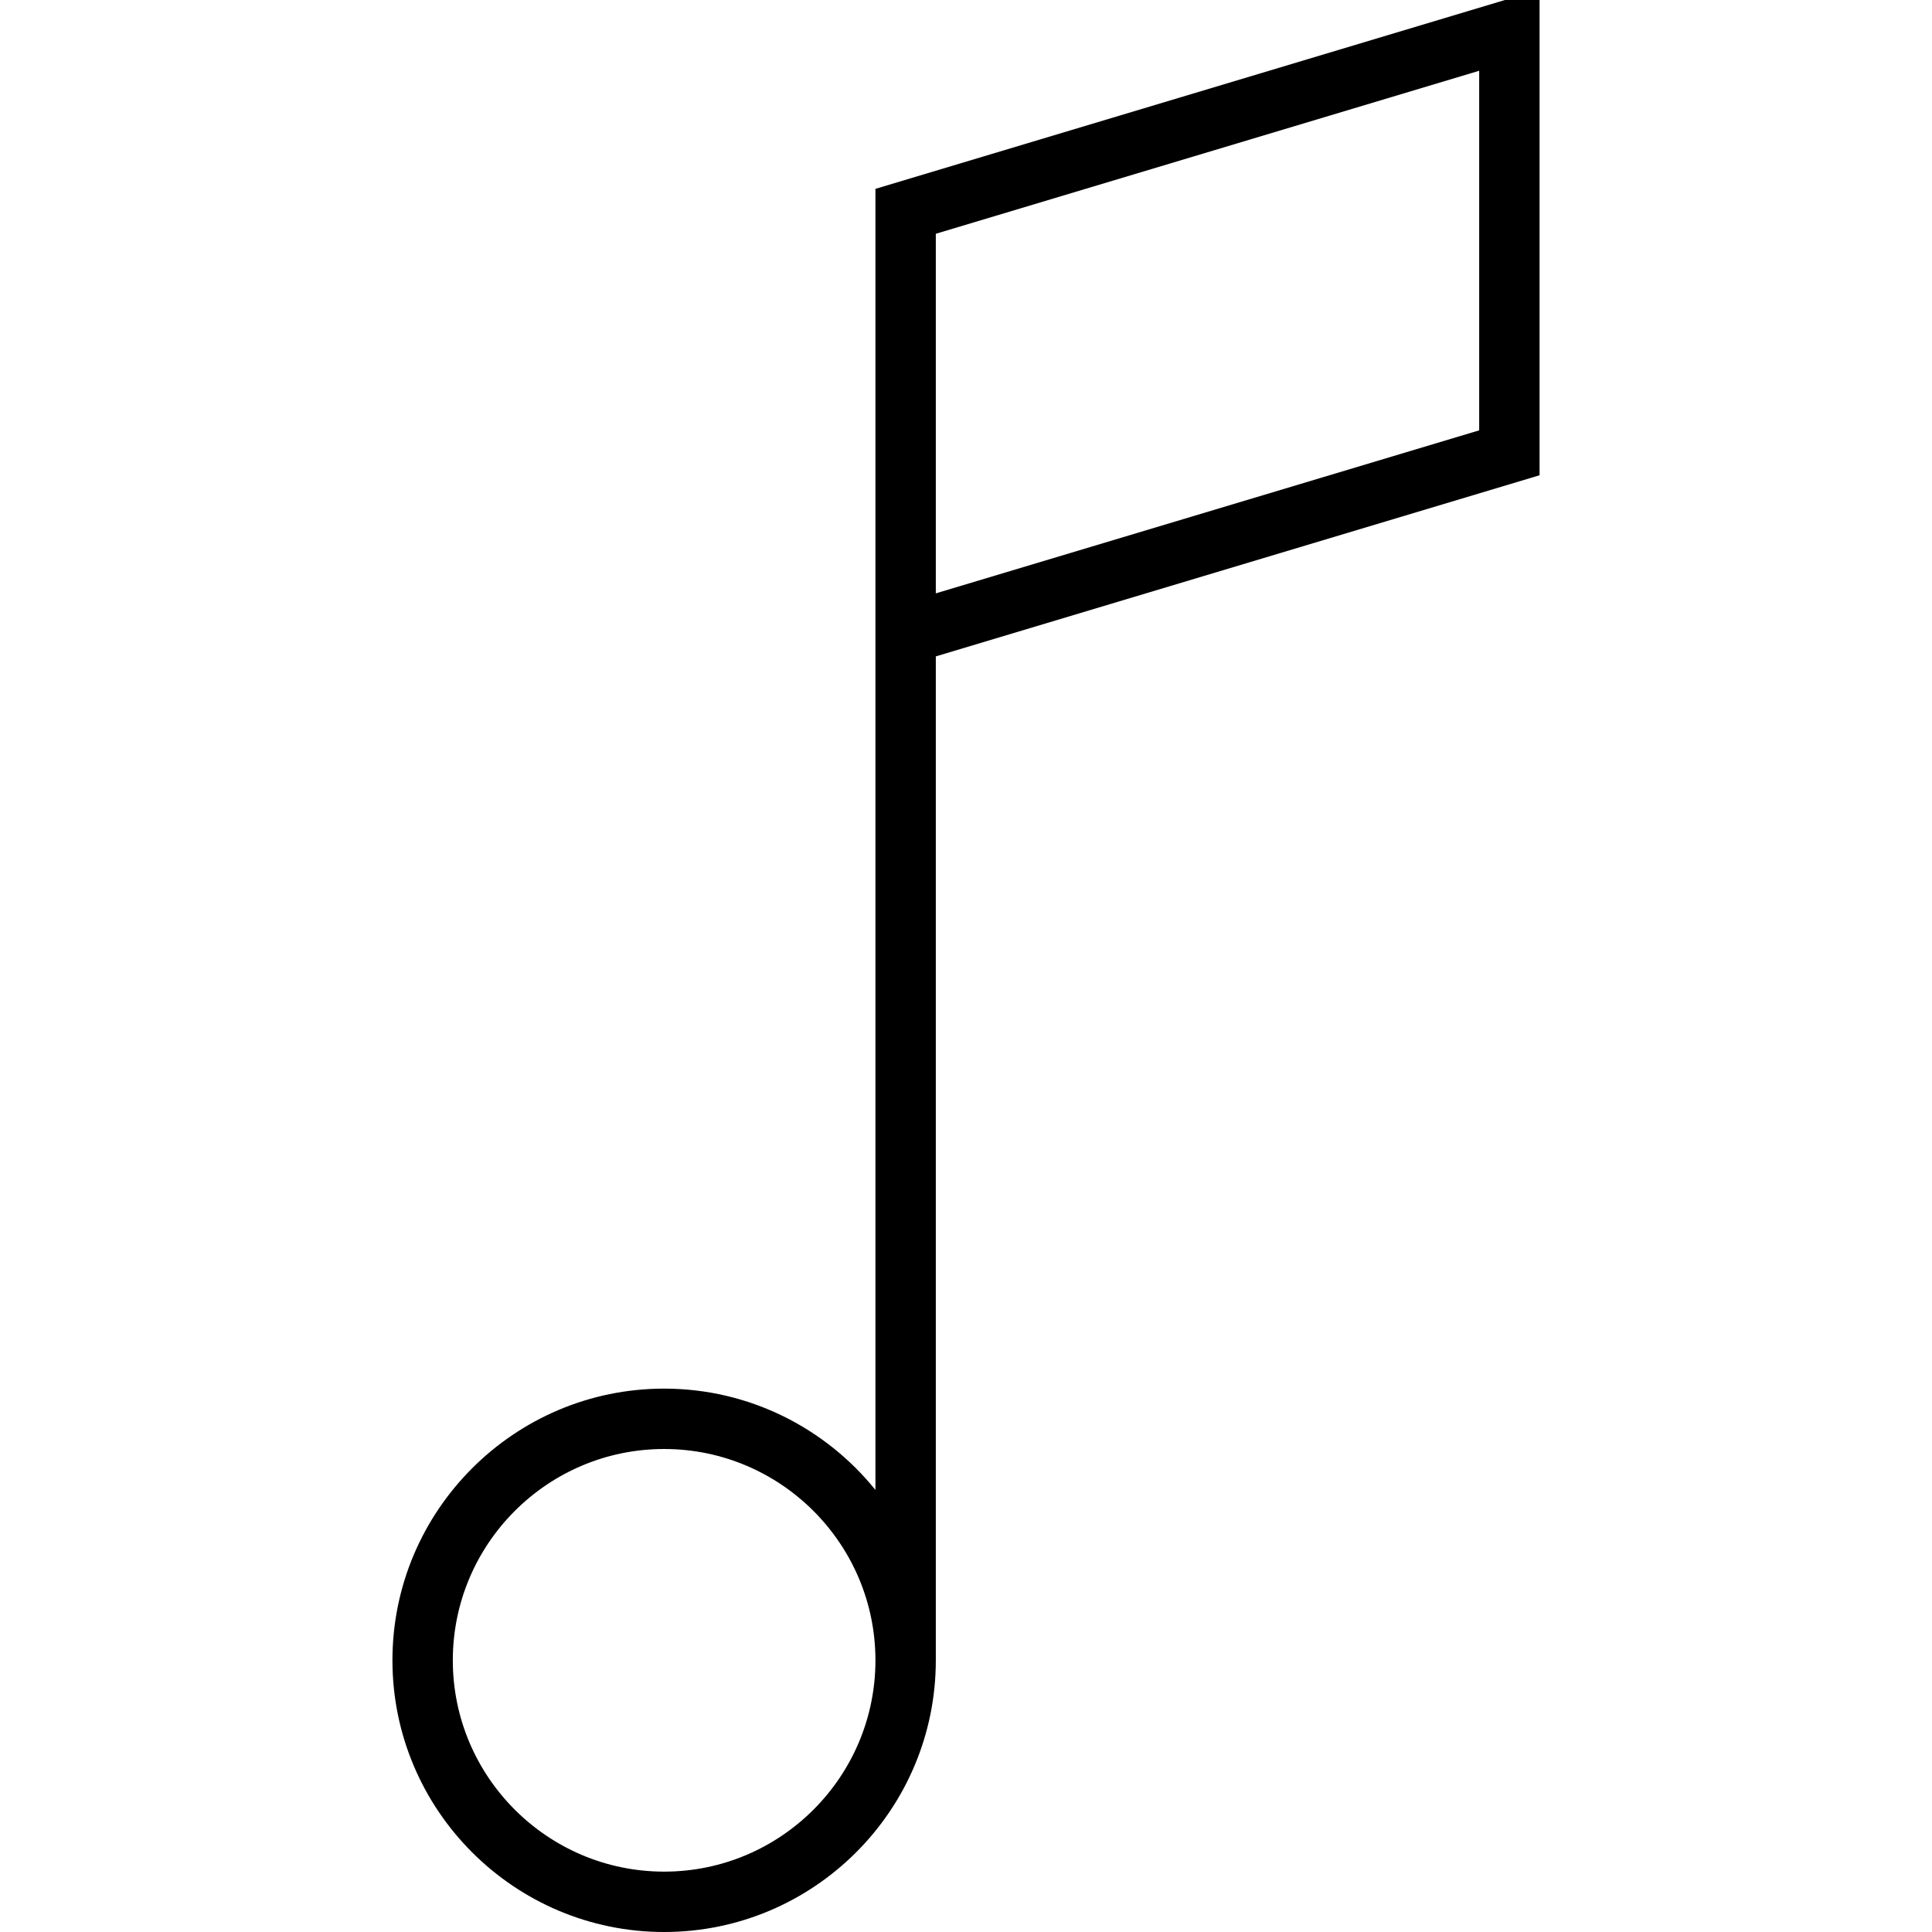 <?xml version="1.0" encoding="utf-8"?>
<!-- Generator: Adobe Illustrator 16.0.0, SVG Export Plug-In . SVG Version: 6.00 Build 0)  -->
<!DOCTYPE svg PUBLIC "-//W3C//DTD SVG 1.1//EN" "http://www.w3.org/Graphics/SVG/1.1/DTD/svg11.dtd">
<svg version="1.1" id="Layer_1" xmlns="http://www.w3.org/2000/svg" xmlns:xlink="http://www.w3.org/1999/xlink" x="0px" y="0px"
	 width="64px" height="64px" viewBox="0 0 64 64" enable-background="new 0 0 64 64" xml:space="preserve">
<g>
	<path d="M31,55V21.744l20-6V-0.344l-22,6.6v43.1C27.349,47.312,24.826,46,22,46c-4.962,0-9,4.038-9,9s4.038,9,9,9S31,59.962,31,55z
		 M31,7.744l18-5.4v11.912l-18,5.4V7.744z M15,55c0-3.86,3.14-7,7-7s7,3.14,7,7s-3.14,7-7,7S15,58.86,15,55z"/>
</g>
</svg>

